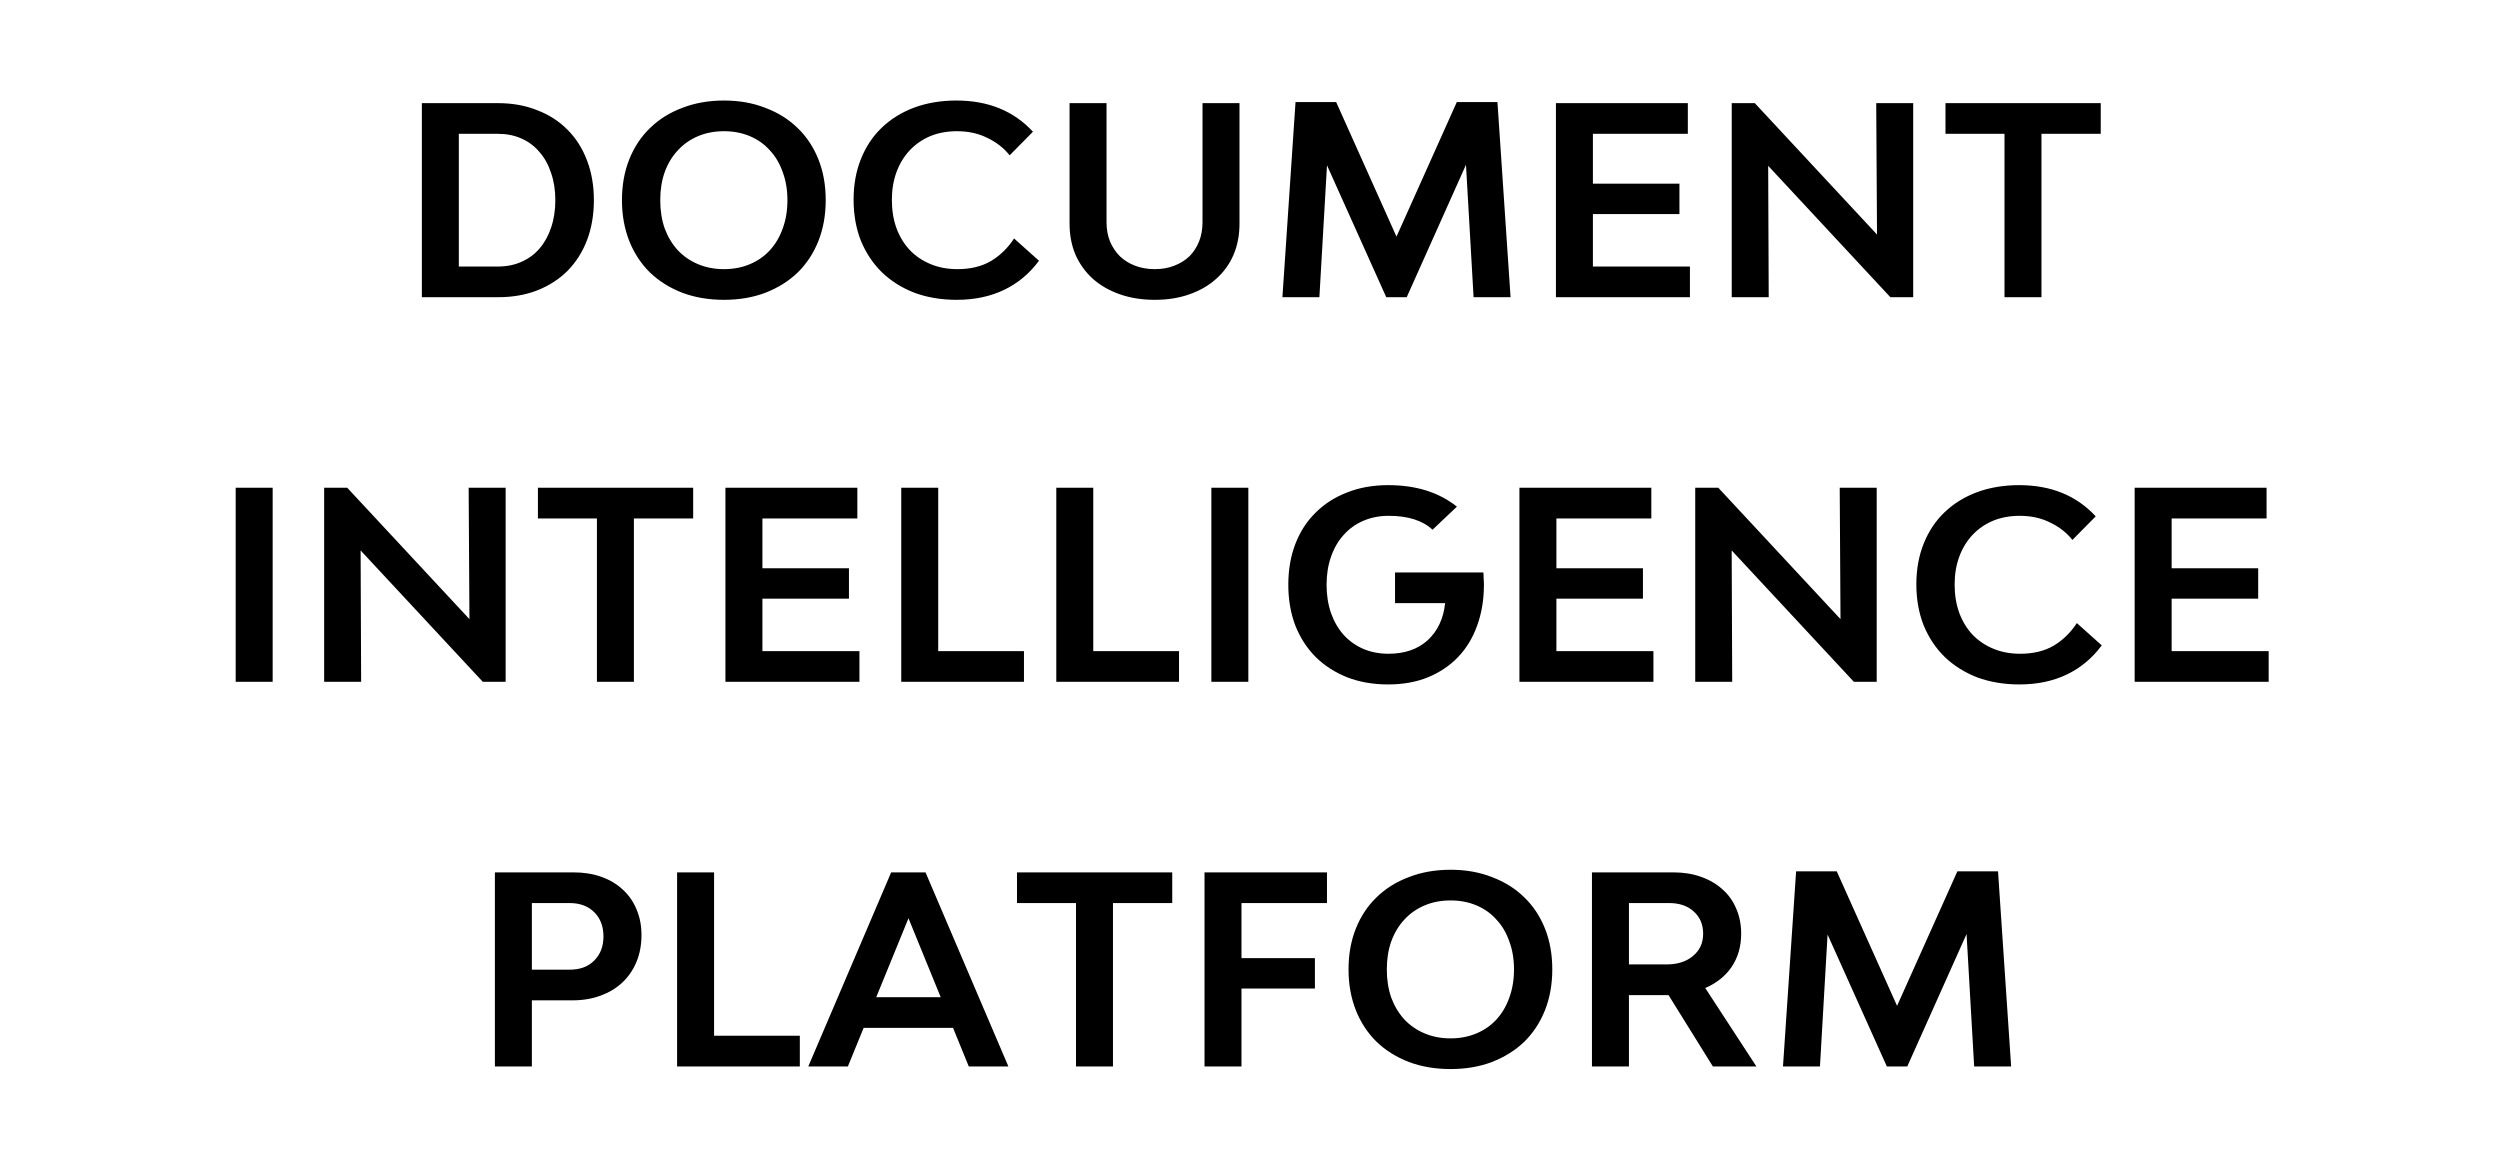 <?xml version="1.0" encoding="UTF-8"?> <svg xmlns="http://www.w3.org/2000/svg" width="143" height="66" viewBox="0 0 143 66" fill="none"><path d="M28.495 5.9C29.315 5.9 30.06 6.035 30.73 6.305C31.41 6.565 31.99 6.94 32.47 7.43C32.95 7.91 33.32 8.495 33.58 9.185C33.84 9.865 33.97 10.62 33.97 11.45C33.97 12.28 33.84 13.04 33.58 13.73C33.32 14.41 32.95 14.995 32.47 15.485C31.99 15.965 31.41 16.34 30.73 16.61C30.06 16.87 29.315 17 28.495 17H24.13V5.9H28.495ZM28.495 15.245C28.985 15.245 29.43 15.155 29.83 14.975C30.24 14.795 30.585 14.54 30.865 14.21C31.155 13.87 31.375 13.47 31.525 13.01C31.685 12.54 31.765 12.02 31.765 11.45C31.765 10.88 31.685 10.365 31.525 9.905C31.375 9.435 31.155 9.035 30.865 8.705C30.585 8.365 30.24 8.105 29.83 7.925C29.43 7.745 28.985 7.655 28.495 7.655H26.245V15.245H28.495ZM41.411 17.15C40.541 17.15 39.746 17.015 39.026 16.745C38.306 16.465 37.691 16.08 37.181 15.59C36.671 15.09 36.276 14.49 35.996 13.79C35.716 13.08 35.576 12.3 35.576 11.45C35.576 10.59 35.716 9.81 35.996 9.11C36.276 8.41 36.671 7.815 37.181 7.325C37.691 6.825 38.306 6.44 39.026 6.17C39.746 5.89 40.541 5.75 41.411 5.75C42.281 5.75 43.071 5.89 43.781 6.17C44.501 6.44 45.116 6.825 45.626 7.325C46.136 7.815 46.531 8.41 46.811 9.11C47.091 9.81 47.231 10.59 47.231 11.45C47.231 12.3 47.091 13.08 46.811 13.79C46.531 14.49 46.136 15.09 45.626 15.59C45.116 16.08 44.501 16.465 43.781 16.745C43.071 17.015 42.281 17.15 41.411 17.15ZM41.411 15.395C41.951 15.395 42.446 15.3 42.896 15.11C43.346 14.92 43.726 14.655 44.036 14.315C44.356 13.965 44.601 13.55 44.771 13.07C44.951 12.58 45.041 12.04 45.041 11.45C45.041 10.86 44.951 10.325 44.771 9.845C44.601 9.355 44.356 8.94 44.036 8.6C43.726 8.25 43.346 7.98 42.896 7.79C42.446 7.6 41.951 7.505 41.411 7.505C40.871 7.505 40.376 7.6 39.926 7.79C39.476 7.98 39.091 8.25 38.771 8.6C38.451 8.94 38.201 9.355 38.021 9.845C37.851 10.325 37.766 10.86 37.766 11.45C37.766 12.04 37.851 12.58 38.021 13.07C38.201 13.55 38.451 13.965 38.771 14.315C39.091 14.655 39.476 14.92 39.926 15.11C40.376 15.3 40.871 15.395 41.411 15.395ZM54.72 17.15C53.84 17.15 53.035 17.015 52.305 16.745C51.585 16.465 50.965 16.075 50.445 15.575C49.935 15.075 49.535 14.475 49.245 13.775C48.965 13.065 48.825 12.28 48.825 11.42C48.825 10.57 48.965 9.795 49.245 9.095C49.525 8.395 49.92 7.8 50.43 7.31C50.95 6.81 51.57 6.425 52.29 6.155C53.02 5.885 53.825 5.75 54.705 5.75C56.525 5.75 57.985 6.345 59.085 7.535L57.75 8.885C57.43 8.475 57.01 8.145 56.49 7.895C55.98 7.635 55.395 7.505 54.735 7.505C54.175 7.505 53.665 7.6 53.205 7.79C52.755 7.98 52.365 8.25 52.035 8.6C51.715 8.94 51.465 9.35 51.285 9.83C51.105 10.31 51.015 10.845 51.015 11.435C51.015 12.035 51.105 12.58 51.285 13.07C51.465 13.55 51.72 13.965 52.05 14.315C52.38 14.655 52.775 14.92 53.235 15.11C53.695 15.3 54.205 15.395 54.765 15.395C55.515 15.395 56.155 15.24 56.685 14.93C57.215 14.61 57.655 14.18 58.005 13.64L59.43 14.915C58.89 15.645 58.225 16.2 57.435 16.58C56.645 16.96 55.74 17.15 54.72 17.15ZM66.054 17.15C65.324 17.15 64.659 17.045 64.059 16.835C63.459 16.625 62.944 16.33 62.514 15.95C62.094 15.57 61.764 15.115 61.524 14.585C61.294 14.045 61.179 13.45 61.179 12.8V5.9H63.294V12.71C63.294 13.11 63.359 13.475 63.489 13.805C63.629 14.135 63.819 14.42 64.059 14.66C64.299 14.89 64.589 15.07 64.929 15.2C65.269 15.33 65.644 15.395 66.054 15.395C66.464 15.395 66.834 15.33 67.164 15.2C67.504 15.07 67.794 14.89 68.034 14.66C68.274 14.42 68.459 14.135 68.589 13.805C68.719 13.475 68.784 13.11 68.784 12.71V5.9H70.899V12.8C70.899 13.45 70.784 14.045 70.554 14.585C70.324 15.115 69.994 15.57 69.564 15.95C69.144 16.33 68.634 16.625 68.034 16.835C67.444 17.045 66.784 17.15 66.054 17.15ZM84.289 17L83.854 9.425L80.464 17H79.294L75.904 9.455L75.469 17H73.354L74.104 5.84H76.429L79.879 13.535L83.329 5.84H85.654L86.404 17H84.289ZM96.664 15.245V17H88.999V5.9H96.544V7.655H91.114V10.505H96.064V12.245H91.114V15.245H96.664ZM99.055 5.9H100.375L107.365 13.415L107.32 5.9H109.435V17H108.13L101.14 9.485L101.17 17H99.055V5.9ZM120.162 7.655H116.772V17H114.657V7.655H111.282V5.9H120.162V7.655ZM13.481 27.9H15.596V39H13.481V27.9ZM18.542 27.9H19.862L26.852 35.415L26.807 27.9H28.922V39H27.617L20.627 31.485L20.657 39H18.542V27.9ZM39.649 29.655H36.259V39H34.144V29.655H30.769V27.9H39.649V29.655ZM49.16 37.245V39H41.495V27.9H49.04V29.655H43.61V32.505H48.56V34.245H43.61V37.245H49.16ZM58.571 37.245V39H51.551V27.9H53.666V37.245H58.571ZM67.44 37.245V39H60.42V27.9H62.535V37.245H67.44ZM69.29 27.9H71.405V39H69.29V27.9ZM84.85 32.745C84.861 32.865 84.865 32.985 84.865 33.105C84.876 33.215 84.88 33.33 84.88 33.45C84.88 34.3 84.751 35.08 84.49 35.79C84.24 36.49 83.876 37.09 83.395 37.59C82.925 38.08 82.35 38.465 81.671 38.745C81.001 39.015 80.246 39.15 79.406 39.15C78.546 39.15 77.766 39.015 77.066 38.745C76.365 38.465 75.766 38.08 75.266 37.59C74.766 37.09 74.376 36.49 74.096 35.79C73.826 35.08 73.691 34.3 73.691 33.45C73.691 32.59 73.826 31.81 74.096 31.11C74.365 30.41 74.751 29.815 75.251 29.325C75.751 28.825 76.35 28.44 77.05 28.17C77.751 27.89 78.535 27.75 79.406 27.75C80.996 27.75 82.305 28.16 83.335 28.98L81.941 30.3C81.371 29.77 80.535 29.505 79.436 29.505C78.906 29.505 78.421 29.6 77.981 29.79C77.54 29.98 77.165 30.25 76.856 30.6C76.546 30.94 76.305 31.355 76.135 31.845C75.966 32.325 75.88 32.86 75.88 33.45C75.88 34.04 75.966 34.58 76.135 35.07C76.305 35.55 76.546 35.965 76.856 36.315C77.165 36.655 77.535 36.92 77.966 37.11C78.406 37.3 78.891 37.395 79.421 37.395C80.35 37.395 81.1 37.135 81.671 36.615C82.24 36.085 82.57 35.38 82.66 34.5H79.796V32.745H84.85ZM94.576 37.245V39H86.911V27.9H94.456V29.655H89.026V32.505H93.976V34.245H89.026V37.245H94.576ZM96.967 27.9H98.287L105.277 35.415L105.232 27.9H107.347V39H106.042L99.052 31.485L99.082 39H96.967V27.9ZM115.51 39.15C114.63 39.15 113.825 39.015 113.095 38.745C112.375 38.465 111.755 38.075 111.235 37.575C110.725 37.075 110.325 36.475 110.035 35.775C109.755 35.065 109.615 34.28 109.615 33.42C109.615 32.57 109.755 31.795 110.035 31.095C110.315 30.395 110.71 29.8 111.22 29.31C111.74 28.81 112.36 28.425 113.08 28.155C113.81 27.885 114.615 27.75 115.495 27.75C117.315 27.75 118.775 28.345 119.875 29.535L118.54 30.885C118.22 30.475 117.8 30.145 117.28 29.895C116.77 29.635 116.185 29.505 115.525 29.505C114.965 29.505 114.455 29.6 113.995 29.79C113.545 29.98 113.155 30.25 112.825 30.6C112.505 30.94 112.255 31.35 112.075 31.83C111.895 32.31 111.805 32.845 111.805 33.435C111.805 34.035 111.895 34.58 112.075 35.07C112.255 35.55 112.51 35.965 112.84 36.315C113.17 36.655 113.565 36.92 114.025 37.11C114.485 37.3 114.995 37.395 115.555 37.395C116.305 37.395 116.945 37.24 117.475 36.93C118.005 36.61 118.445 36.18 118.795 35.64L120.22 36.915C119.68 37.645 119.015 38.2 118.225 38.58C117.435 38.96 116.53 39.15 115.51 39.15ZM129.768 37.245V39H122.103V27.9H129.648V29.655H124.218V32.505H129.168V34.245H124.218V37.245H129.768ZM32.808 49.9C33.398 49.9 33.928 49.985 34.398 50.155C34.878 50.325 35.288 50.57 35.628 50.89C35.968 51.2 36.228 51.575 36.408 52.015C36.598 52.455 36.693 52.945 36.693 53.485C36.693 54.045 36.598 54.555 36.408 55.015C36.218 55.475 35.948 55.87 35.598 56.2C35.258 56.52 34.843 56.77 34.353 56.95C33.873 57.13 33.333 57.22 32.733 57.22H30.423V61H28.308V49.9H32.808ZM32.583 55.465C33.183 55.465 33.653 55.29 33.993 54.94C34.343 54.59 34.518 54.13 34.518 53.56C34.518 52.99 34.343 52.53 33.993 52.18C33.643 51.83 33.173 51.655 32.583 51.655H30.423V55.465H32.583ZM45.75 59.245V61H38.73V49.9H40.845V59.245H45.75ZM54.514 58.795H49.4L48.499 61H46.234L50.974 49.9H52.94L57.679 61H55.414L54.514 58.795ZM53.809 57.04L51.965 52.525L50.12 57.04H53.809ZM67.052 51.655H63.662V61H61.547V51.655H58.172V49.9H67.052V51.655ZM71.013 51.655V54.805H75.213V56.545H71.013V61H68.898V49.9H75.903V51.655H71.013ZM82.971 61.15C82.101 61.15 81.306 61.015 80.586 60.745C79.866 60.465 79.251 60.08 78.741 59.59C78.231 59.09 77.836 58.49 77.556 57.79C77.276 57.08 77.136 56.3 77.136 55.45C77.136 54.59 77.276 53.81 77.556 53.11C77.836 52.41 78.231 51.815 78.741 51.325C79.251 50.825 79.866 50.44 80.586 50.17C81.306 49.89 82.101 49.75 82.971 49.75C83.841 49.75 84.631 49.89 85.341 50.17C86.061 50.44 86.676 50.825 87.186 51.325C87.696 51.815 88.091 52.41 88.371 53.11C88.651 53.81 88.791 54.59 88.791 55.45C88.791 56.3 88.651 57.08 88.371 57.79C88.091 58.49 87.696 59.09 87.186 59.59C86.676 60.08 86.061 60.465 85.341 60.745C84.631 61.015 83.841 61.15 82.971 61.15ZM82.971 59.395C83.511 59.395 84.006 59.3 84.456 59.11C84.906 58.92 85.286 58.655 85.596 58.315C85.916 57.965 86.161 57.55 86.331 57.07C86.511 56.58 86.601 56.04 86.601 55.45C86.601 54.86 86.511 54.325 86.331 53.845C86.161 53.355 85.916 52.94 85.596 52.6C85.286 52.25 84.906 51.98 84.456 51.79C84.006 51.6 83.511 51.505 82.971 51.505C82.431 51.505 81.936 51.6 81.486 51.79C81.036 51.98 80.651 52.25 80.331 52.6C80.011 52.94 79.761 53.355 79.581 53.845C79.411 54.325 79.326 54.86 79.326 55.45C79.326 56.04 79.411 56.58 79.581 57.07C79.761 57.55 80.011 57.965 80.331 58.315C80.651 58.655 81.036 58.92 81.486 59.11C81.936 59.3 82.431 59.395 82.971 59.395ZM95.44 56.92H93.175V61H91.06V49.9H95.71C96.3 49.9 96.83 49.985 97.3 50.155C97.78 50.325 98.19 50.565 98.53 50.875C98.87 51.175 99.13 51.54 99.31 51.97C99.5 52.4 99.595 52.88 99.595 53.41C99.595 54.13 99.415 54.76 99.055 55.3C98.695 55.83 98.19 56.235 97.54 56.515L100.465 61H97.975L95.44 56.92ZM93.175 55.165H95.32C95.95 55.165 96.455 55.005 96.835 54.685C97.225 54.365 97.42 53.94 97.42 53.41C97.42 52.88 97.24 52.455 96.88 52.135C96.53 51.815 96.06 51.655 95.47 51.655H93.175V55.165ZM112.922 61L112.487 53.425L109.097 61H107.927L104.537 53.455L104.102 61H101.987L102.737 49.84H105.062L108.512 57.535L111.962 49.84H114.287L115.037 61H112.922Z" fill="black"></path></svg> 